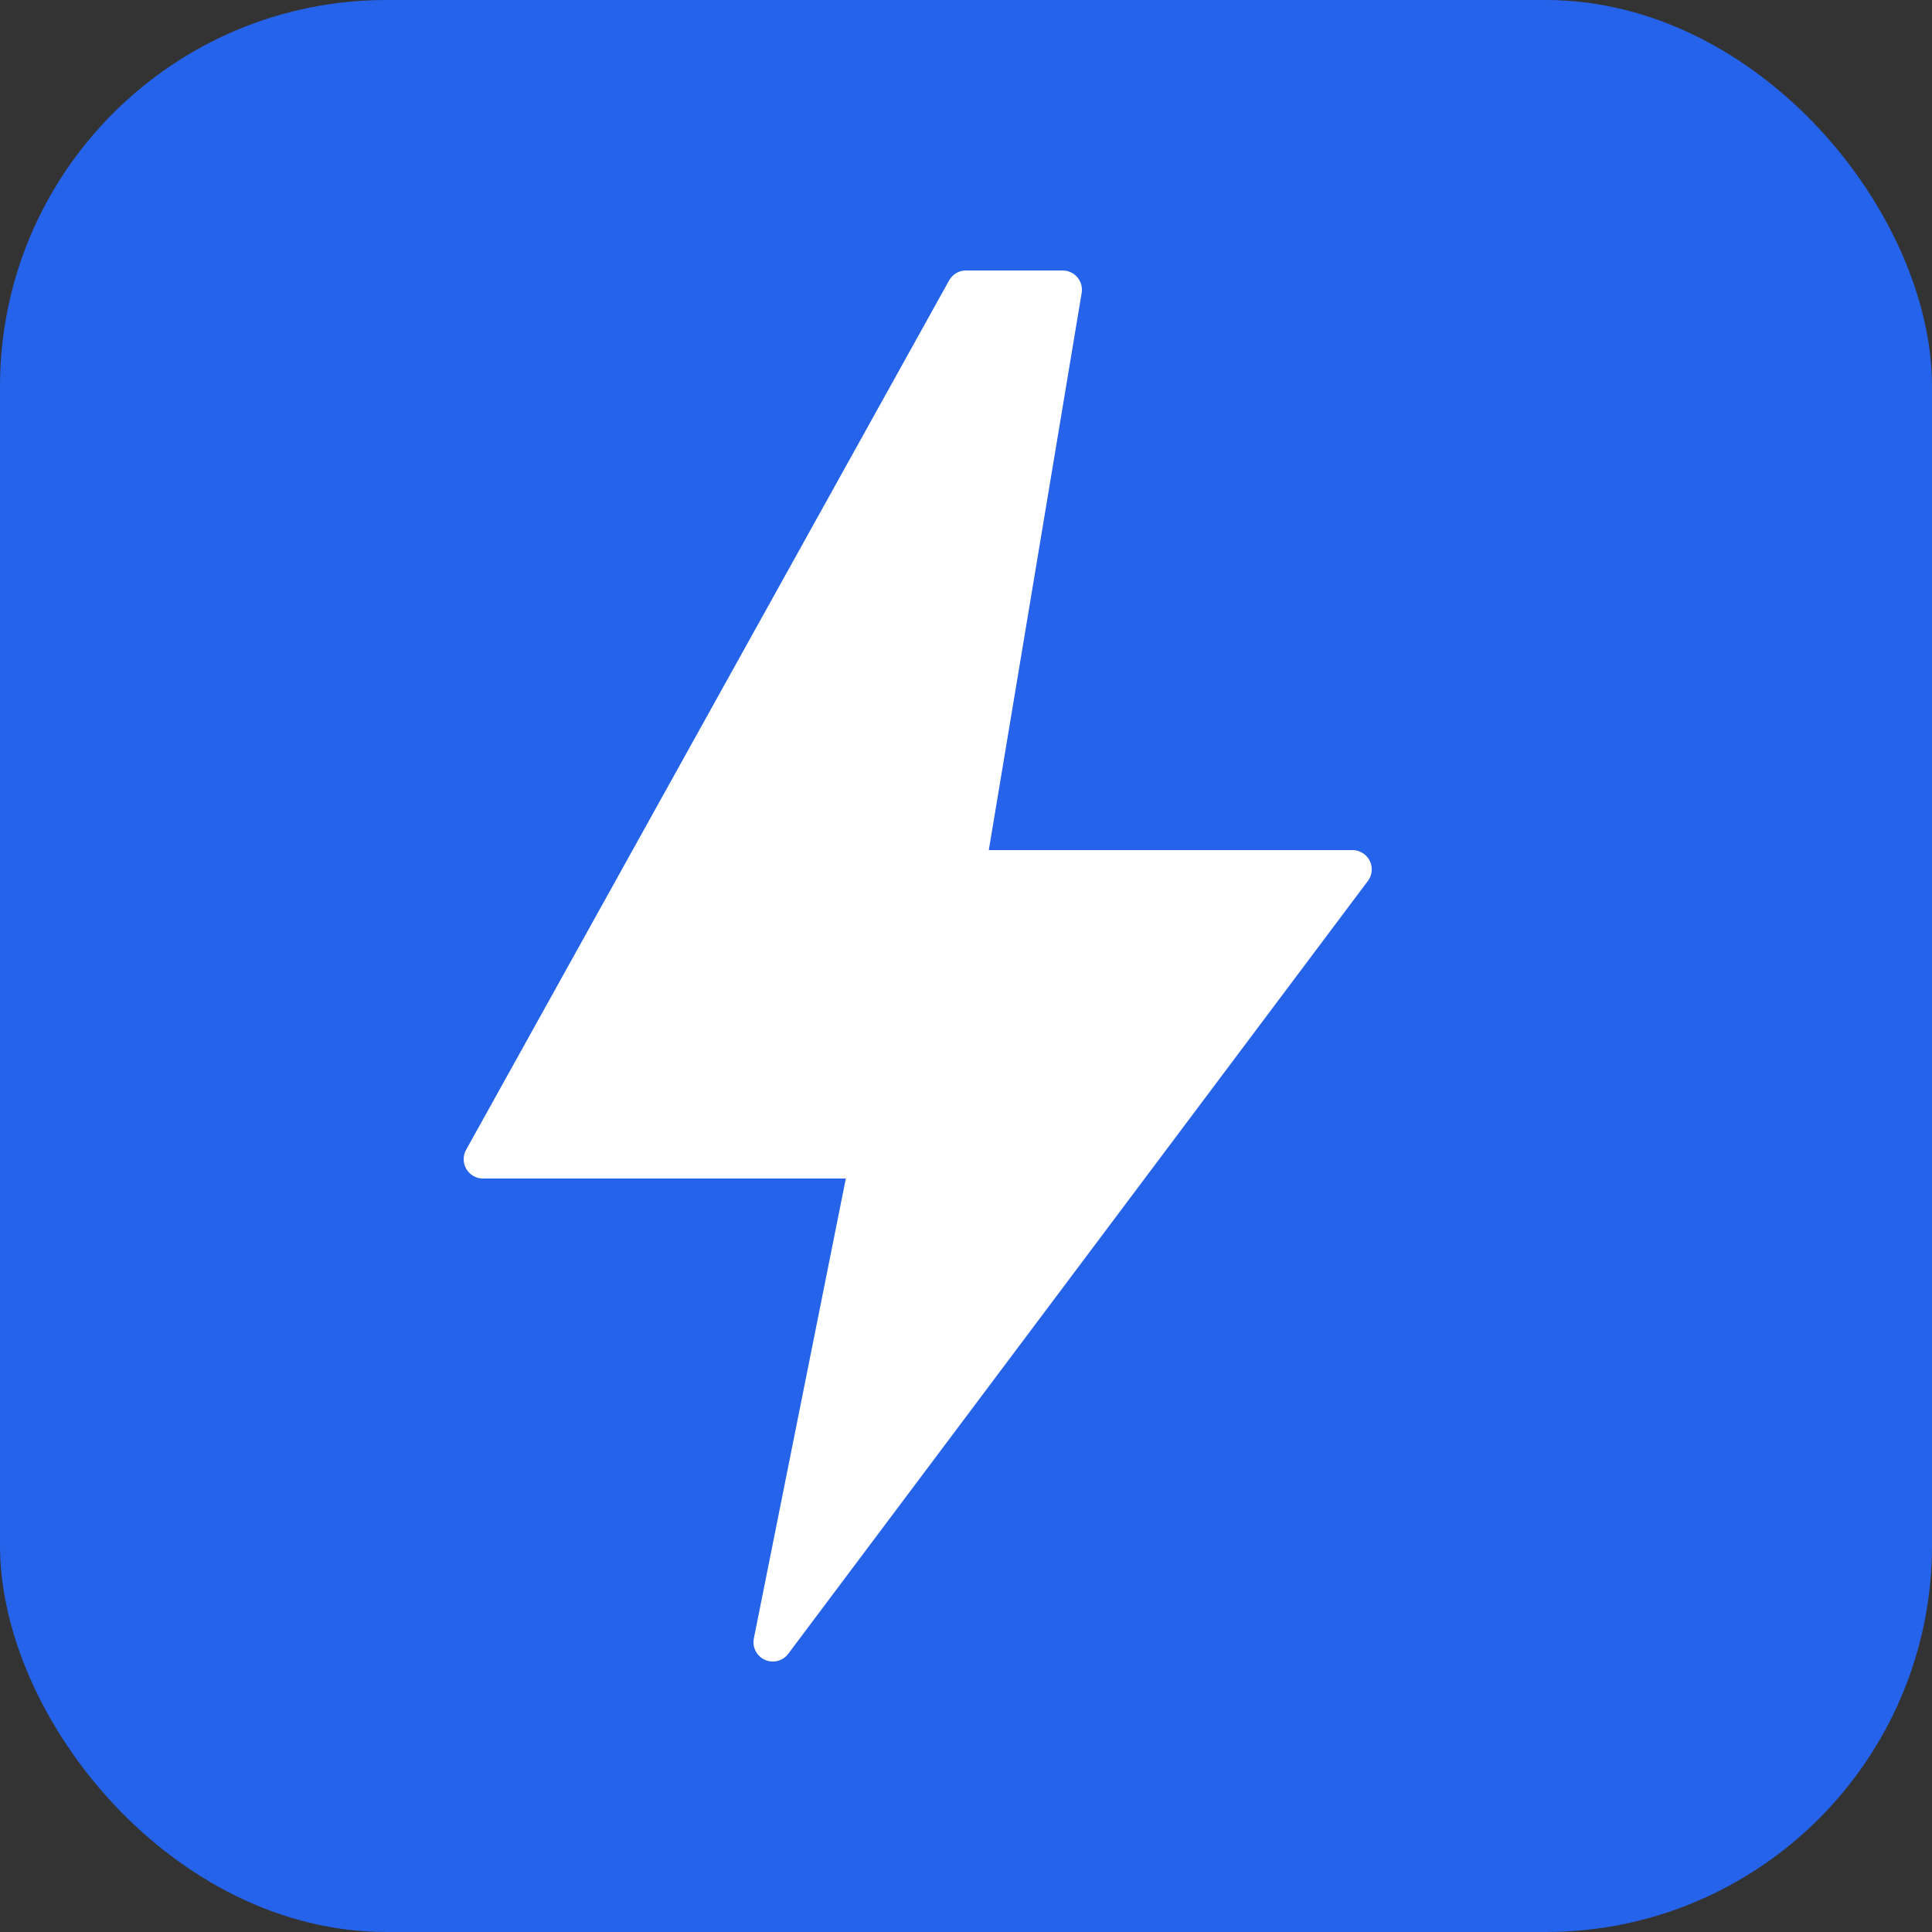 <svg xmlns="http://www.w3.org/2000/svg" viewBox="0 0 100 100">
  <rect x="0" y="0" width="100" height="100" fill="#333333" stroke="none"/>
  <rect width="100" height="100" rx="20" fill="#2563eb"/>
  <path d="M50 15L25 60h20l-5 25 30-40H50l5-30z" fill="white" stroke="white" stroke-width="2" stroke-linecap="round" stroke-linejoin="round"/>
</svg>
